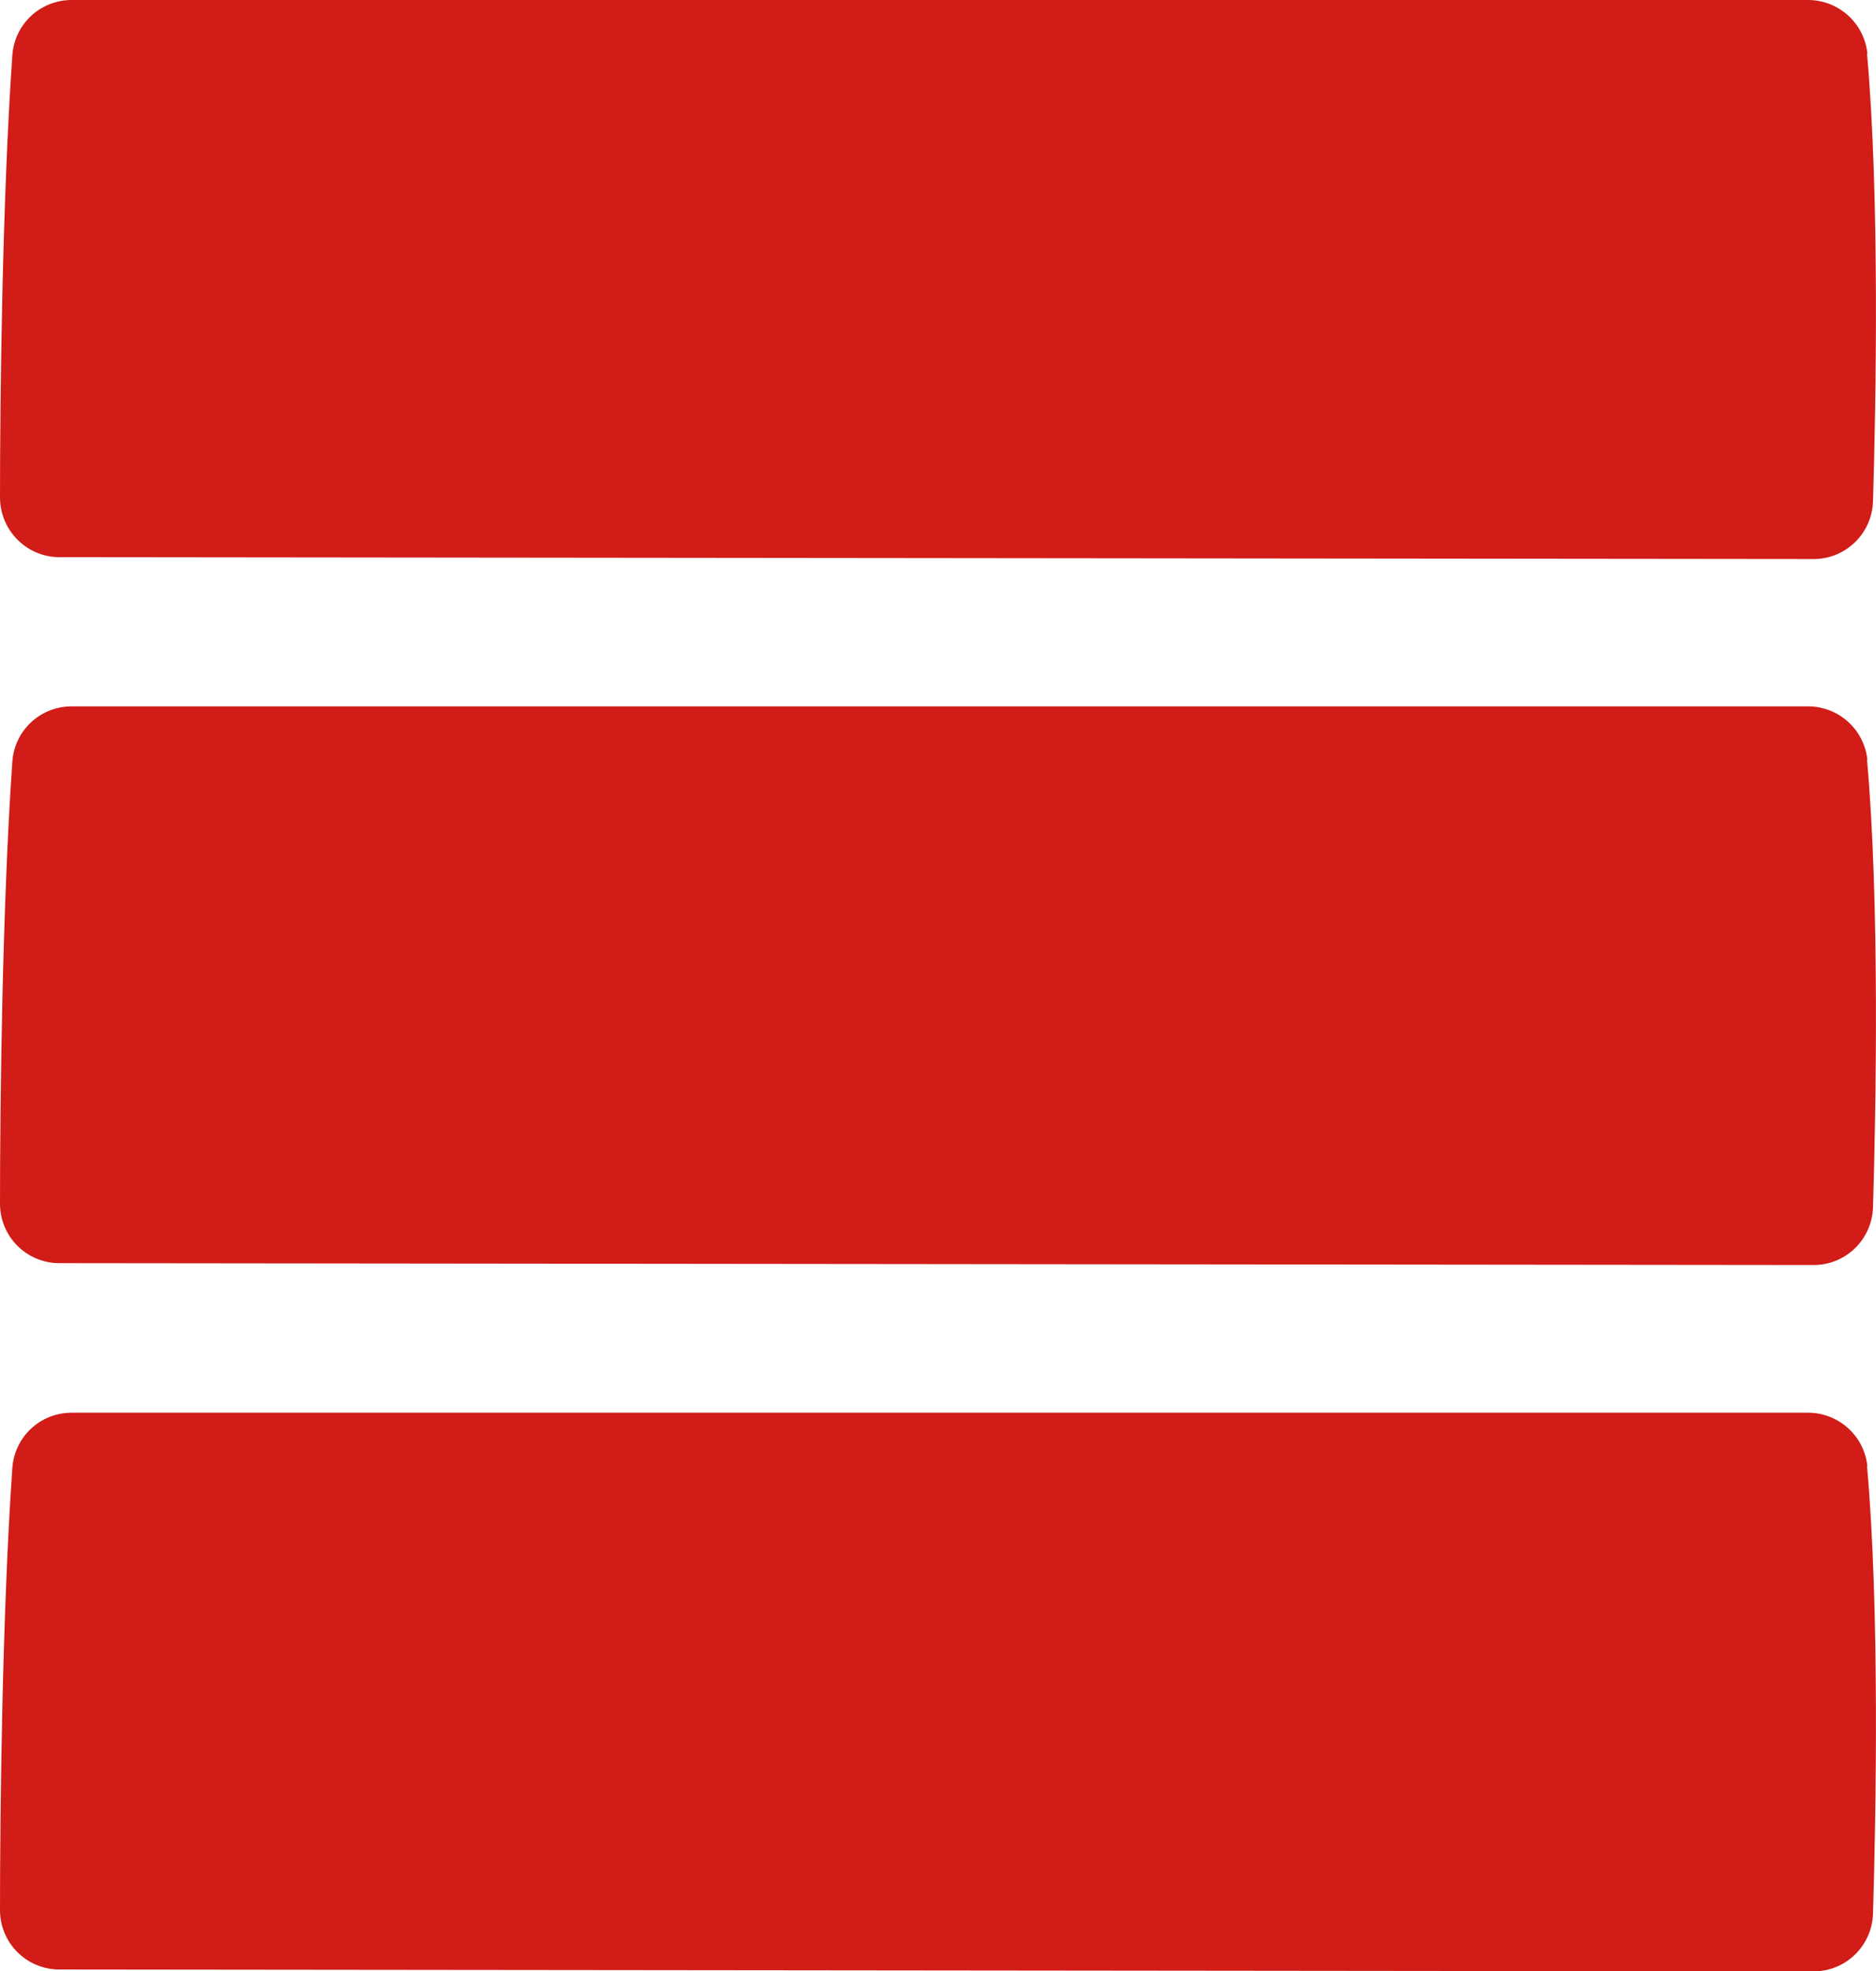 <svg xmlns="http://www.w3.org/2000/svg" id="Calque_2" data-name="Calque 2" viewBox="0 0 50.2 52.71"><defs><style>      .cls-1 {        fill: #d11c17;      }    </style></defs><g id="Calque_1-2" data-name="Calque 1"><path class="cls-1" d="M49.96,1.44c.34,3.8.24,9.31.16,11.97-.03.86-.73,1.54-1.59,1.54l-46.94-.05C.71,14.9,0,14.18,0,13.3,0,10.68.06,5.36.33,1.48c.06-.84.75-1.48,1.59-1.48h46.46c.82,0,1.51.62,1.59,1.44Z"></path><path class="cls-1" d="M49.96,20.32c.34,3.8.24,9.31.16,11.97-.03.86-.73,1.54-1.59,1.54l-46.94-.05c-.88,0-1.59-.71-1.59-1.59,0-2.62.06-7.95.33-11.82.06-.84.75-1.48,1.59-1.48h46.46c.82,0,1.51.62,1.59,1.44Z"></path><path class="cls-1" d="M49.96,39.21c.34,3.8.24,9.31.16,11.97-.03.86-.73,1.54-1.59,1.54l-46.94-.05c-.88,0-1.59-.71-1.59-1.59,0-2.62.06-7.95.33-11.82.06-.84.75-1.48,1.59-1.48h46.46c.82,0,1.51.62,1.59,1.44Z"></path></g></svg>